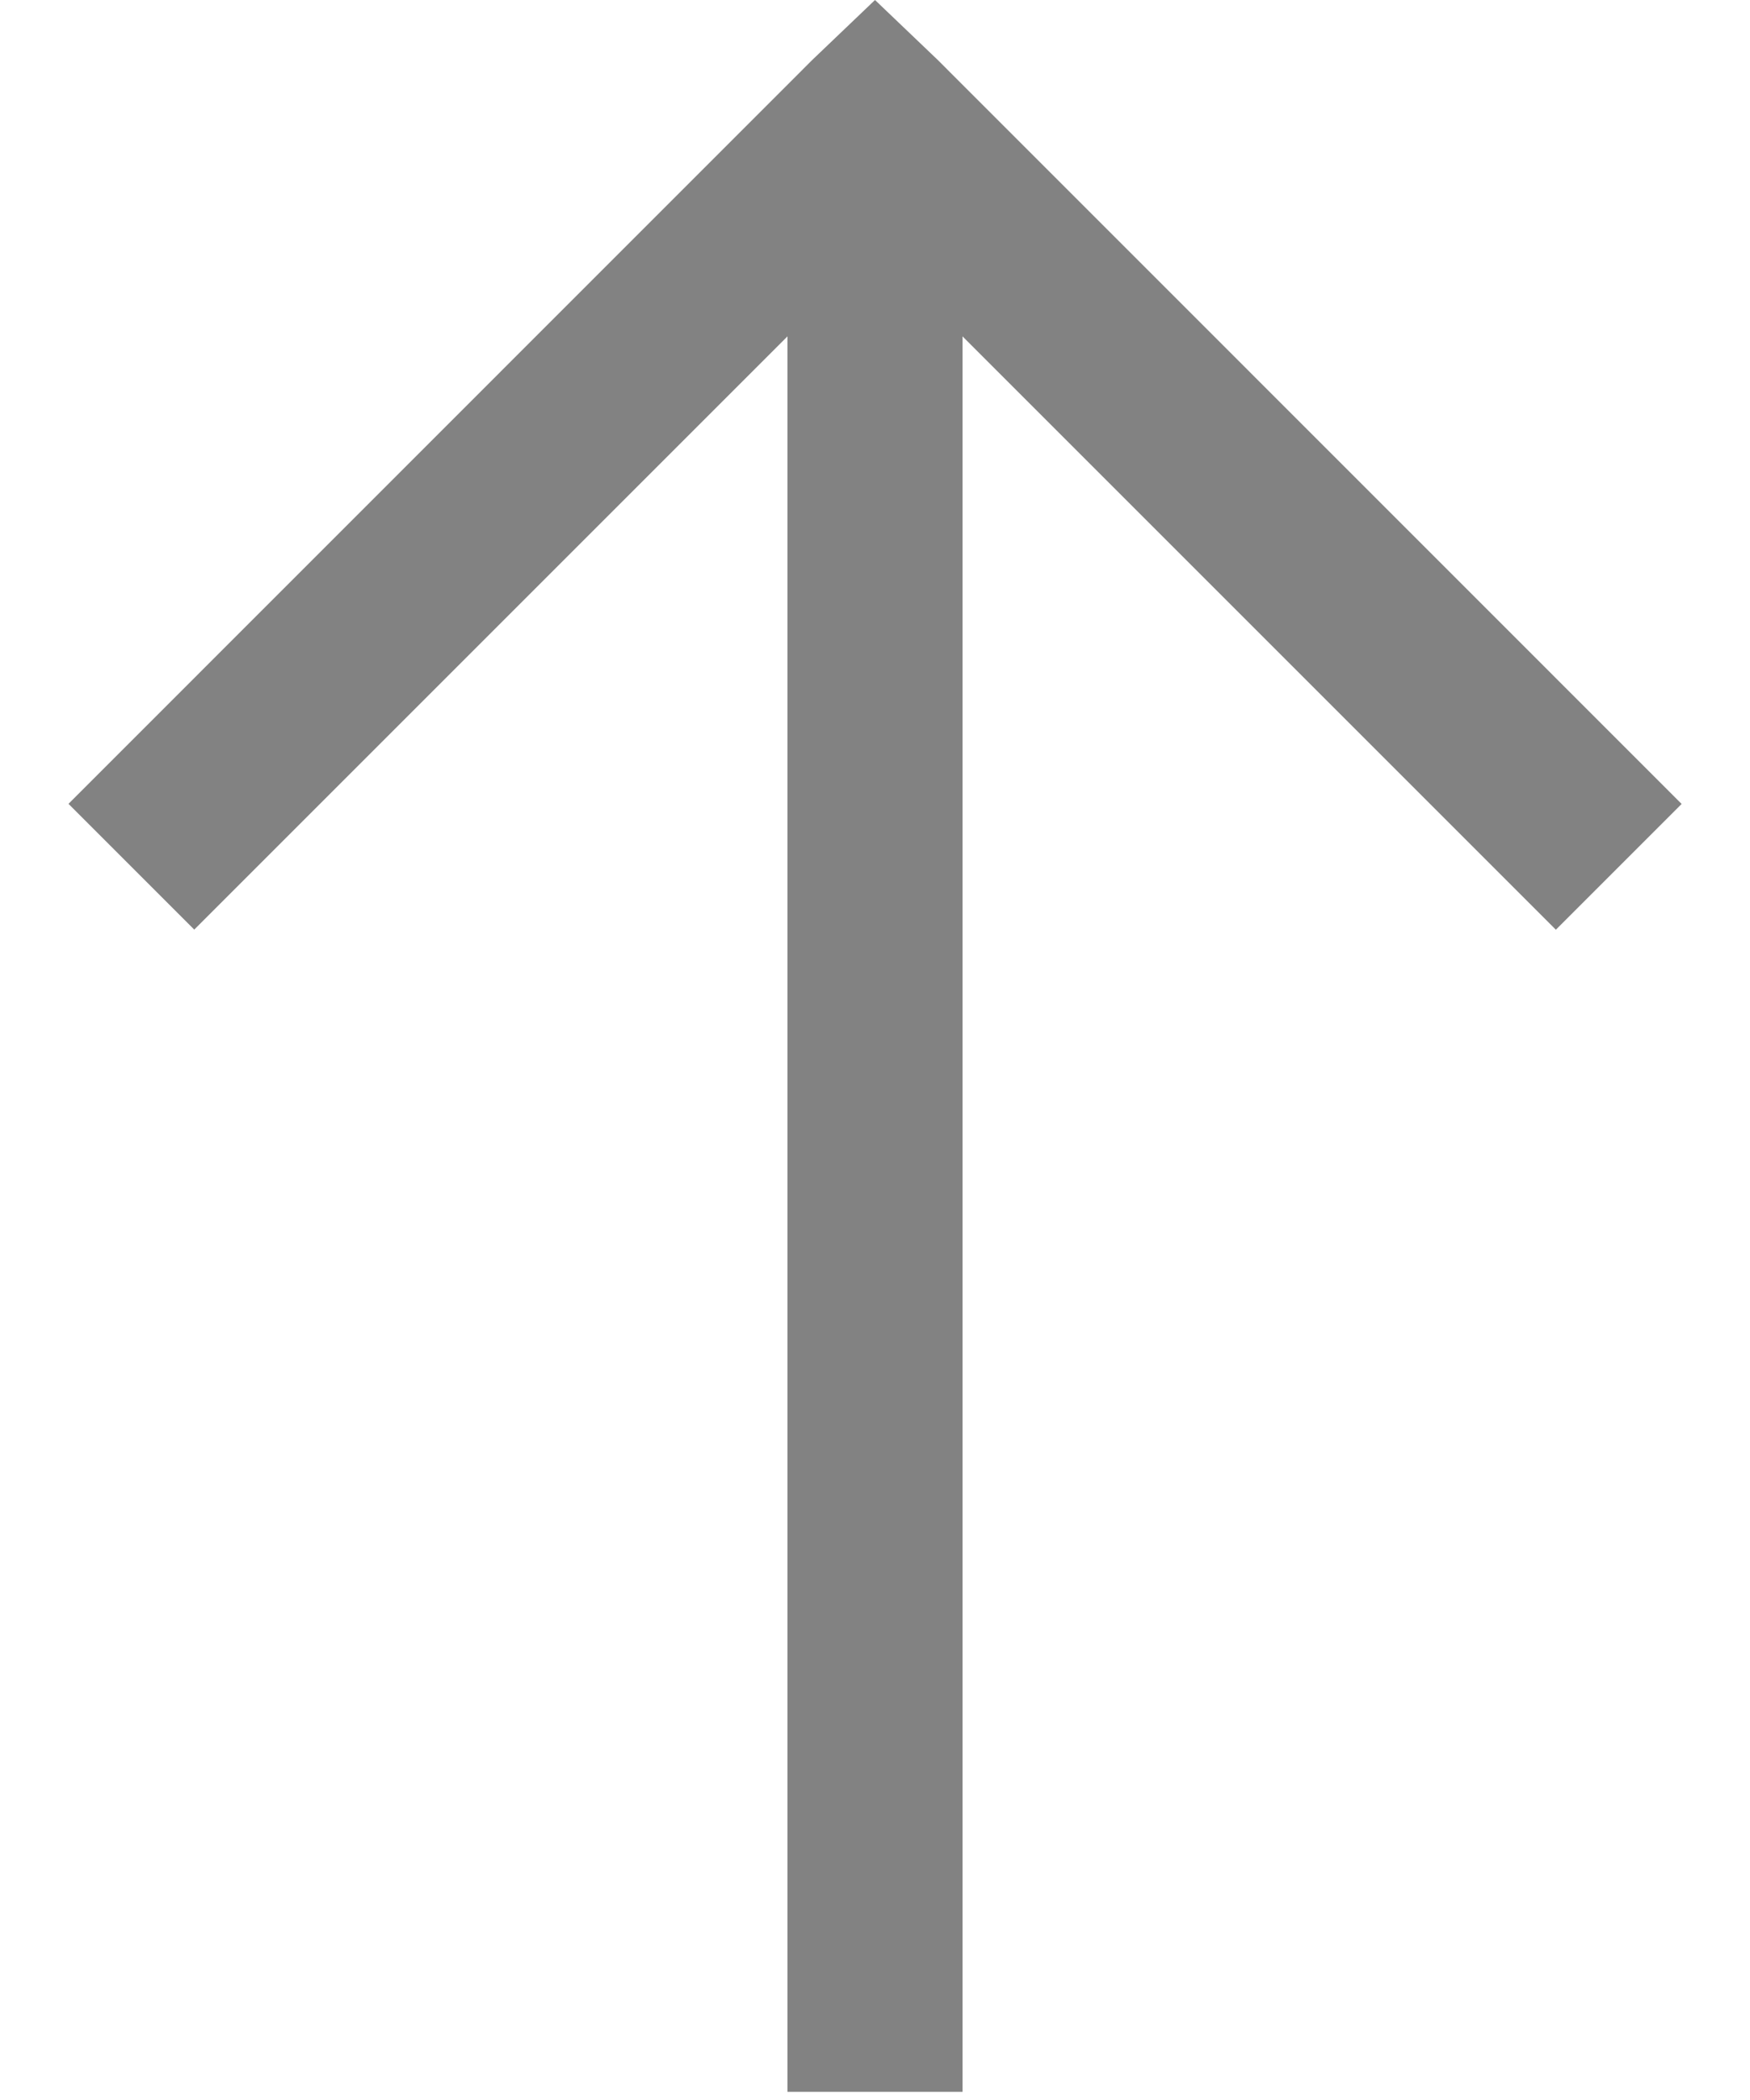 <svg xmlns="http://www.w3.org/2000/svg" width="15" height="18" fill="none" viewBox="0 0 15 18"><path fill="#828282" d="m7.5 0-.54.516L.587 6.89l1.078 1.078L6.75 2.883V17.93h1.5V2.883l5.086 5.086 1.078-1.078L8.04.516z"/></svg>
